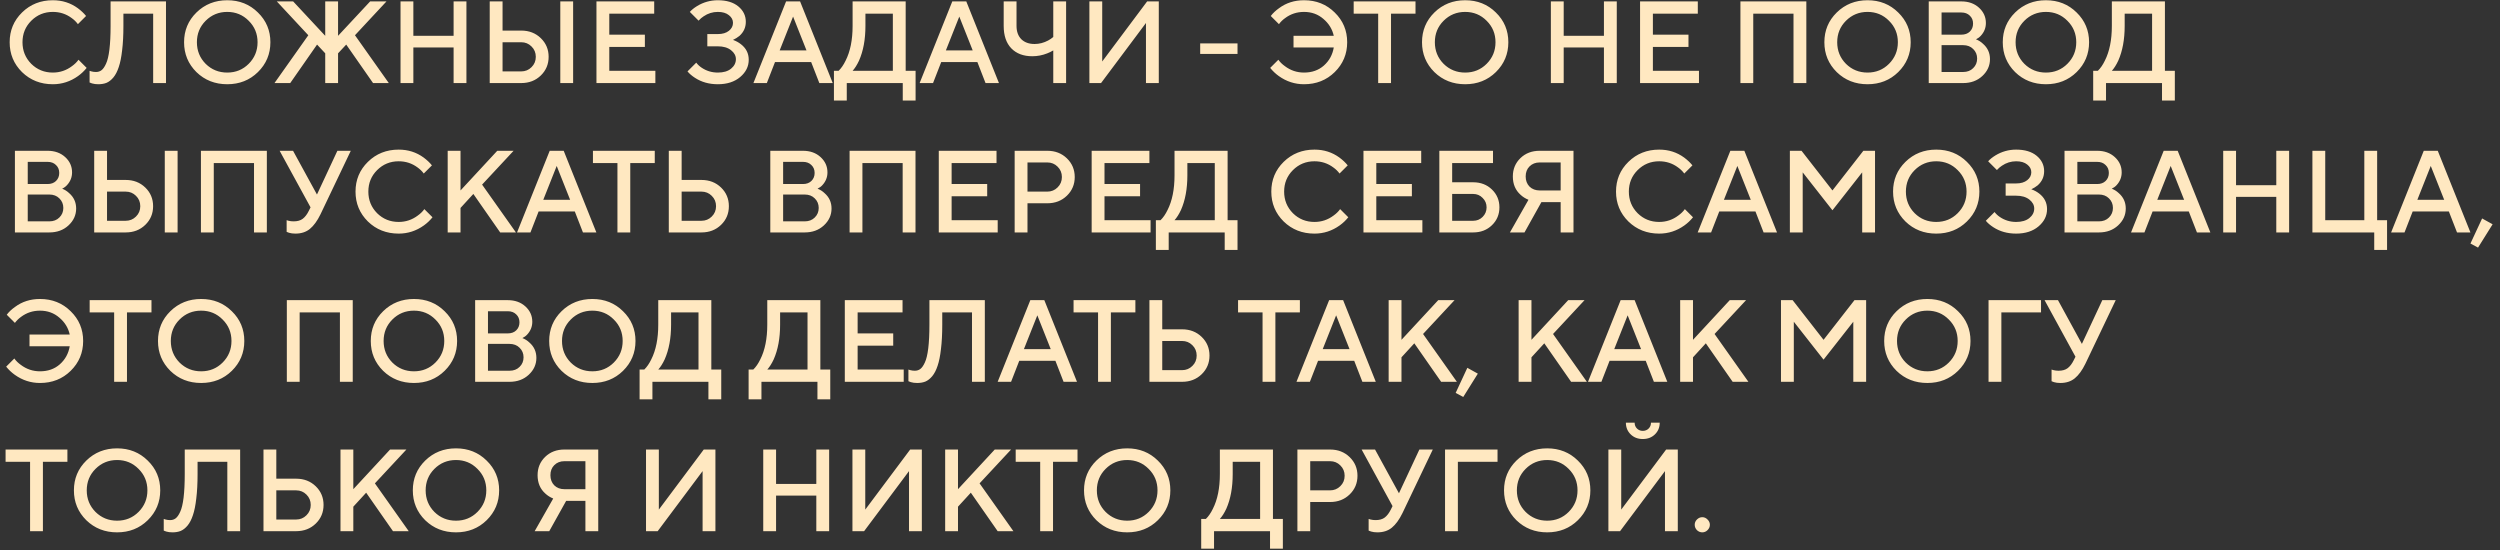 <?xml version="1.0" encoding="UTF-8"?> <svg xmlns="http://www.w3.org/2000/svg" width="318" height="70" viewBox="0 0 318 70" fill="none"><rect x="0" y="0" width="318" height="70" fill="#333333" stroke="none"/><path d="M9.984 7.599L11.022 8.637C10.706 9.033 10.34 9.379 9.924 9.676C8.955 10.369 7.886 10.715 6.719 10.715C5.166 10.715 3.86 10.2 2.802 9.172C1.753 8.133 1.229 6.867 1.229 5.373C1.229 3.879 1.753 2.618 2.802 1.589C3.86 0.551 5.166 0.031 6.719 0.031C7.916 0.031 8.975 0.368 9.895 1.04C10.32 1.357 10.671 1.688 10.948 2.034L9.909 3.073C9.692 2.776 9.43 2.519 9.123 2.302C8.421 1.777 7.619 1.515 6.719 1.515C5.641 1.515 4.726 1.891 3.974 2.643C3.232 3.385 2.861 4.295 2.861 5.373C2.861 6.451 3.232 7.366 3.974 8.118C4.726 8.86 5.641 9.231 6.719 9.231C7.619 9.231 8.43 8.959 9.153 8.415C9.499 8.168 9.776 7.896 9.984 7.599ZM11.395 10.492V9.008C11.494 9.048 11.573 9.073 11.632 9.083C11.81 9.132 12.003 9.157 12.211 9.157C12.478 9.157 12.71 9.083 12.908 8.934C13.116 8.776 13.309 8.499 13.487 8.103C13.675 7.708 13.819 7.109 13.917 6.308C14.016 5.497 14.066 4.493 14.066 3.296V0.18H21.114V10.566H19.482V1.738H15.698V3.296C15.698 4.483 15.643 5.516 15.535 6.397C15.436 7.277 15.292 7.99 15.104 8.534C14.926 9.078 14.699 9.518 14.422 9.854C14.145 10.181 13.853 10.408 13.546 10.537C13.25 10.655 12.903 10.715 12.508 10.715C12.201 10.715 11.934 10.68 11.707 10.611L11.395 10.492ZM26.159 2.643C25.417 3.385 25.046 4.295 25.046 5.373C25.046 6.451 25.417 7.366 26.159 8.118C26.911 8.86 27.826 9.231 28.904 9.231C29.982 9.231 30.892 8.86 31.634 8.118C32.386 7.366 32.762 6.451 32.762 5.373C32.762 4.295 32.386 3.385 31.634 2.643C30.892 1.891 29.982 1.515 28.904 1.515C27.826 1.515 26.911 1.891 26.159 2.643ZM24.987 9.172C23.938 8.133 23.414 6.867 23.414 5.373C23.414 3.879 23.938 2.618 24.987 1.589C26.045 0.551 27.351 0.031 28.904 0.031C30.457 0.031 31.758 0.551 32.806 1.589C33.865 2.618 34.394 3.879 34.394 5.373C34.394 6.867 33.865 8.133 32.806 9.172C31.758 10.2 30.457 10.715 28.904 10.715C27.351 10.715 26.045 10.2 24.987 9.172ZM34.914 10.566L39.218 4.483L35.211 0.18H37.289L41.369 4.557V0.18H43.001V4.557L47.082 0.18H49.159L45.153 4.483L49.456 10.566H47.453L44.04 5.67L43.001 6.783V10.566H41.369V6.783L40.33 5.67L36.918 10.566H34.914ZM50.947 10.566V0.18H52.579V4.557H57.698V0.18H59.33V10.566H57.698V6.041H52.579V10.566H50.947ZM71.27 10.566V0.18H72.902V10.566H71.27ZM62.292 10.566V0.18H63.925V3.889H66.299C67.298 3.889 68.129 4.211 68.792 4.854C69.454 5.497 69.786 6.288 69.786 7.228C69.786 8.168 69.454 8.959 68.792 9.602C68.129 10.245 67.298 10.566 66.299 10.566H62.292ZM63.925 9.083H66.299C66.813 9.083 67.248 8.905 67.605 8.548C67.971 8.192 68.154 7.752 68.154 7.228C68.154 6.704 67.971 6.263 67.605 5.907C67.248 5.551 66.813 5.373 66.299 5.373H63.925V9.083ZM75.87 10.566V0.18H83.215V1.738H77.502V4.409H82.028V5.967H77.502V9.008H83.363V10.566H75.87ZM87.449 9.083L88.562 7.97C88.75 8.217 88.977 8.43 89.244 8.608C89.858 9.023 90.545 9.231 91.307 9.231C92.019 9.231 92.578 9.068 92.984 8.741C93.399 8.405 93.607 7.999 93.607 7.525C93.607 7.089 93.399 6.708 92.984 6.382C92.568 6.056 92.009 5.892 91.307 5.892H89.971V4.334H91.307C91.9 4.334 92.37 4.196 92.716 3.919C93.063 3.642 93.236 3.306 93.236 2.91C93.236 2.524 93.063 2.198 92.716 1.931C92.38 1.654 91.91 1.515 91.307 1.515C90.654 1.515 90.05 1.703 89.497 2.079C89.279 2.217 89.066 2.401 88.859 2.628L87.746 1.515C87.973 1.258 88.28 1.011 88.666 0.773C89.477 0.279 90.357 0.031 91.307 0.031C92.415 0.031 93.285 0.293 93.918 0.818C94.551 1.342 94.868 1.995 94.868 2.776C94.868 3.489 94.596 4.087 94.052 4.572C93.805 4.77 93.532 4.938 93.236 5.076C93.602 5.205 93.933 5.383 94.23 5.61C94.903 6.125 95.239 6.788 95.239 7.599C95.239 8.45 94.878 9.182 94.156 9.795C93.434 10.408 92.484 10.715 91.307 10.715C90.199 10.715 89.23 10.443 88.399 9.899C88.003 9.642 87.686 9.369 87.449 9.083ZM95.835 10.566L99.99 0.18H101.771L105.925 10.566H104.219L103.18 7.896H98.58L97.542 10.566H95.835ZM99.174 6.412H102.587L100.88 2.109L99.174 6.412ZM106.077 12.792V9.008H106.67C107.006 8.682 107.303 8.252 107.56 7.717C108.154 6.55 108.451 5.076 108.451 3.296V0.18H115.202V9.008H116.463V12.792H114.831V10.566H107.709V12.792H106.077ZM108.451 9.008H113.57V1.738H110.083V3.296C110.083 5.017 109.811 6.491 109.267 7.717C109.01 8.262 108.738 8.692 108.451 9.008ZM116.977 10.566L121.131 0.18H122.912L127.067 10.566H125.36L124.322 7.896H119.722L118.683 10.566H116.977ZM120.315 6.412H123.728L122.022 2.109L120.315 6.412ZM133.976 10.566V6.412C133.709 6.57 133.456 6.694 133.219 6.783C132.606 7.03 131.968 7.154 131.305 7.154C130.177 7.154 129.287 6.817 128.634 6.145C127.991 5.472 127.669 4.522 127.669 3.296V0.18H129.302V3.296C129.302 4.008 129.504 4.572 129.91 4.987C130.325 5.393 130.889 5.596 131.602 5.596C132.195 5.596 132.769 5.447 133.323 5.151C133.55 5.032 133.768 4.883 133.976 4.705V0.18H135.608V10.566H133.976ZM138.57 10.566V0.18H140.202V7.821L145.915 0.18H147.398V10.566H145.766V2.925L140.053 10.566H138.57ZM152.664 6.857V5.521H157.412V6.857H152.664ZM161.569 8.637L162.607 7.599C162.815 7.896 163.092 8.168 163.438 8.415C164.16 8.959 164.972 9.231 165.872 9.231C166.881 9.231 167.722 8.934 168.394 8.341C169.077 7.737 169.497 6.971 169.656 6.041H164.536V4.557H169.656C169.468 3.706 169.027 2.989 168.335 2.405C167.652 1.812 166.831 1.515 165.872 1.515C164.972 1.515 164.17 1.777 163.468 2.302C163.161 2.519 162.899 2.776 162.682 3.073L161.643 2.034C161.91 1.678 162.261 1.347 162.696 1.04C163.597 0.368 164.655 0.031 165.872 0.031C167.425 0.031 168.726 0.551 169.774 1.589C170.833 2.618 171.362 3.879 171.362 5.373C171.362 6.867 170.833 8.133 169.774 9.172C168.726 10.2 167.425 10.715 165.872 10.715C164.705 10.715 163.636 10.369 162.667 9.676C162.251 9.379 161.885 9.033 161.569 8.637ZM175.304 10.566V1.738H172.188V0.18H180.053V1.738H176.937V10.566H175.304ZM183.625 2.643C182.883 3.385 182.513 4.295 182.513 5.373C182.513 6.451 182.883 7.366 183.625 8.118C184.377 8.86 185.292 9.231 186.37 9.231C187.449 9.231 188.359 8.86 189.101 8.118C189.852 7.366 190.228 6.451 190.228 5.373C190.228 4.295 189.852 3.385 189.101 2.643C188.359 1.891 187.449 1.515 186.37 1.515C185.292 1.515 184.377 1.891 183.625 2.643ZM182.453 9.172C181.405 8.133 180.88 6.867 180.88 5.373C180.88 3.879 181.405 2.618 182.453 1.589C183.512 0.551 184.817 0.031 186.37 0.031C187.923 0.031 189.224 0.551 190.273 1.589C191.331 2.618 191.861 3.879 191.861 5.373C191.861 6.867 191.331 8.133 190.273 9.172C189.224 10.2 187.923 10.715 186.37 10.715C184.817 10.715 183.512 10.2 182.453 9.172ZM197.27 10.566V0.18H198.902V4.557H204.021V0.18H205.654V10.566H204.021V6.041H198.902V10.566H197.27ZM208.616 10.566V0.18H215.961V1.738H210.248V4.409H214.774V5.967H210.248V9.008H216.109V10.566H208.616ZM221.382 10.566V0.18H229.766V10.566H228.133V1.738H223.014V10.566H221.382ZM234.805 2.643C234.063 3.385 233.692 4.295 233.692 5.373C233.692 6.451 234.063 7.366 234.805 8.118C235.557 8.86 236.472 9.231 237.55 9.231C238.629 9.231 239.539 8.86 240.281 8.118C241.032 7.366 241.408 6.451 241.408 5.373C241.408 4.295 241.032 3.385 240.281 2.643C239.539 1.891 238.629 1.515 237.55 1.515C236.472 1.515 235.557 1.891 234.805 2.643ZM233.633 9.172C232.584 8.133 232.06 6.867 232.06 5.373C232.06 3.879 232.584 2.618 233.633 1.589C234.691 0.551 235.997 0.031 237.55 0.031C239.103 0.031 240.404 0.551 241.453 1.589C242.511 2.618 243.04 3.879 243.04 5.373C243.04 6.867 242.511 8.133 241.453 9.172C240.404 10.2 239.103 10.715 237.55 10.715C235.997 10.715 234.691 10.2 233.633 9.172ZM245.335 10.566V0.18H249.489C250.399 0.18 251.146 0.447 251.73 0.981C252.313 1.515 252.605 2.163 252.605 2.925C252.605 3.538 252.393 4.077 251.967 4.542C251.799 4.73 251.591 4.883 251.344 5.002C251.68 5.131 251.977 5.319 252.234 5.566C252.828 6.08 253.125 6.733 253.125 7.525C253.125 8.356 252.798 9.073 252.145 9.676C251.502 10.27 250.691 10.566 249.712 10.566H245.335ZM246.967 9.157H249.712C250.236 9.157 250.661 8.994 250.988 8.667C251.324 8.341 251.492 7.935 251.492 7.45C251.492 6.966 251.324 6.56 250.988 6.234C250.661 5.907 250.236 5.744 249.712 5.744H246.967V9.157ZM246.967 4.409H249.489C249.934 4.409 250.29 4.28 250.558 4.023C250.835 3.756 250.973 3.414 250.973 2.999C250.973 2.583 250.835 2.247 250.558 1.99C250.29 1.723 249.934 1.589 249.489 1.589H246.967V4.409ZM257.497 2.643C256.755 3.385 256.384 4.295 256.384 5.373C256.384 6.451 256.755 7.366 257.497 8.118C258.249 8.86 259.164 9.231 260.242 9.231C261.32 9.231 262.23 8.86 262.972 8.118C263.724 7.366 264.1 6.451 264.1 5.373C264.1 4.295 263.724 3.385 262.972 2.643C262.23 1.891 261.32 1.515 260.242 1.515C259.164 1.515 258.249 1.891 257.497 2.643ZM256.325 9.172C255.276 8.133 254.752 6.867 254.752 5.373C254.752 3.879 255.276 2.618 256.325 1.589C257.383 0.551 258.689 0.031 260.242 0.031C261.795 0.031 263.096 0.551 264.145 1.589C265.203 2.618 265.732 3.879 265.732 5.373C265.732 6.867 265.203 8.133 264.145 9.172C263.096 10.2 261.795 10.715 260.242 10.715C258.689 10.715 257.383 10.2 256.325 9.172ZM266.253 12.792V9.008H266.846C267.183 8.682 267.479 8.252 267.737 7.717C268.33 6.55 268.627 5.076 268.627 3.296V0.18H275.378V9.008H276.639V12.792H275.007V10.566H267.885V12.792H266.253ZM268.627 9.008H273.746V1.738H270.259V3.296C270.259 5.017 269.987 6.491 269.443 7.717C269.186 8.262 268.914 8.692 268.627 9.008ZM1.897 29.566V19.18H6.051C6.962 19.18 7.708 19.447 8.292 19.981C8.876 20.515 9.167 21.163 9.167 21.925C9.167 22.538 8.955 23.077 8.529 23.542C8.361 23.73 8.154 23.883 7.906 24.002C8.243 24.131 8.539 24.319 8.796 24.566C9.39 25.08 9.687 25.733 9.687 26.525C9.687 27.355 9.36 28.073 8.707 28.676C8.064 29.27 7.253 29.566 6.274 29.566H1.897ZM3.529 28.157H6.274C6.798 28.157 7.224 27.994 7.55 27.667C7.886 27.341 8.055 26.935 8.055 26.45C8.055 25.966 7.886 25.56 7.55 25.234C7.224 24.907 6.798 24.744 6.274 24.744H3.529V28.157ZM3.529 23.409H6.051C6.497 23.409 6.853 23.28 7.12 23.023C7.397 22.756 7.535 22.414 7.535 21.999C7.535 21.584 7.397 21.247 7.12 20.99C6.853 20.723 6.497 20.589 6.051 20.589H3.529V23.409ZM20.959 29.566V19.18H22.591V29.566H20.959ZM11.982 29.566V19.18H13.614V22.889H15.988C16.987 22.889 17.818 23.211 18.481 23.854C19.144 24.497 19.475 25.288 19.475 26.228C19.475 27.168 19.144 27.959 18.481 28.602C17.818 29.245 16.987 29.566 15.988 29.566H11.982ZM13.614 28.083H15.988C16.503 28.083 16.938 27.904 17.294 27.548C17.66 27.192 17.843 26.752 17.843 26.228C17.843 25.704 17.66 25.263 17.294 24.907C16.938 24.551 16.503 24.373 15.988 24.373H13.614V28.083ZM25.559 29.566V19.18H33.943V29.566H32.311V20.738H27.192V29.566H25.559ZM36.46 29.492V28.008C36.559 28.048 36.643 28.073 36.712 28.083C36.91 28.132 37.123 28.157 37.351 28.157C37.835 28.157 38.221 28.048 38.508 27.83C38.805 27.603 39.062 27.267 39.279 26.821L39.502 26.376L35.57 19.18H37.276L40.318 24.744L42.915 19.18H44.621L40.763 27.267C40.358 28.097 39.908 28.716 39.413 29.121C38.928 29.517 38.315 29.715 37.573 29.715C37.267 29.715 36.999 29.68 36.772 29.611L36.46 29.492ZM53.976 26.599L55.015 27.637C54.698 28.033 54.332 28.379 53.917 28.676C52.947 29.369 51.879 29.715 50.712 29.715C49.159 29.715 47.853 29.2 46.795 28.172C45.746 27.133 45.222 25.867 45.222 24.373C45.222 22.879 45.746 21.618 46.795 20.589C47.853 19.551 49.159 19.031 50.712 19.031C51.909 19.031 52.967 19.368 53.887 20.04C54.313 20.357 54.664 20.688 54.941 21.035L53.902 22.073C53.684 21.776 53.422 21.519 53.116 21.302C52.413 20.777 51.612 20.515 50.712 20.515C49.634 20.515 48.719 20.891 47.967 21.643C47.225 22.385 46.854 23.295 46.854 24.373C46.854 25.451 47.225 26.366 47.967 27.118C48.719 27.86 49.634 28.231 50.712 28.231C51.612 28.231 52.423 27.959 53.145 27.415C53.492 27.168 53.769 26.895 53.976 26.599ZM56.946 29.566V19.18H58.578V24.225L63.252 19.18H65.329L61.323 23.483L65.626 29.566H63.623L60.21 24.67L58.578 26.45V29.566H56.946ZM65.768 29.566L69.923 19.18H71.703L75.858 29.566H74.151L73.113 26.895H68.513L67.474 29.566H65.768ZM69.106 25.412H72.519L70.813 21.109L69.106 25.412ZM78.538 29.566V20.738H75.422V19.18H83.286V20.738H80.17V29.566H78.538ZM85.071 29.566V19.18H86.704V22.889H89.226C90.225 22.889 91.056 23.211 91.719 23.854C92.382 24.497 92.713 25.288 92.713 26.228C92.713 27.168 92.382 27.959 91.719 28.602C91.056 29.245 90.225 29.566 89.226 29.566H85.071ZM86.704 28.083H89.226C89.74 28.083 90.176 27.904 90.532 27.548C90.898 27.192 91.081 26.752 91.081 26.228C91.081 25.704 90.898 25.263 90.532 24.907C90.176 24.551 89.74 24.373 89.226 24.373H86.704V28.083ZM97.982 29.566V19.18H102.137C103.047 19.18 103.794 19.447 104.377 19.981C104.961 20.515 105.253 21.163 105.253 21.925C105.253 22.538 105.04 23.077 104.615 23.542C104.447 23.73 104.239 23.883 103.992 24.002C104.328 24.131 104.625 24.319 104.882 24.566C105.475 25.08 105.772 25.733 105.772 26.525C105.772 27.355 105.446 28.073 104.793 28.676C104.15 29.27 103.339 29.566 102.359 29.566H97.982ZM99.614 28.157H102.359C102.884 28.157 103.309 27.994 103.636 27.667C103.972 27.341 104.14 26.935 104.14 26.45C104.14 25.966 103.972 25.56 103.636 25.234C103.309 24.907 102.884 24.744 102.359 24.744H99.614V28.157ZM99.614 23.409H102.137C102.582 23.409 102.938 23.28 103.205 23.023C103.482 22.756 103.621 22.414 103.621 21.999C103.621 21.584 103.482 21.247 103.205 20.99C102.938 20.723 102.582 20.589 102.137 20.589H99.614V23.409ZM108.068 29.566V19.18H116.451V29.566H114.819V20.738H109.7V29.566H108.068ZM119.413 29.566V19.18H126.758V20.738H121.046V23.409H125.571V24.967H121.046V28.008H126.907V29.566H119.413ZM129.064 29.566V19.18H133.219C134.218 19.18 135.049 19.501 135.711 20.144C136.374 20.787 136.706 21.579 136.706 22.518C136.706 23.458 136.374 24.249 135.711 24.892C135.049 25.535 134.218 25.857 133.219 25.857H130.696V29.566H129.064ZM130.696 24.373H133.219C133.733 24.373 134.168 24.195 134.524 23.839C134.89 23.483 135.073 23.043 135.073 22.518C135.073 21.994 134.89 21.554 134.524 21.198C134.168 20.842 133.733 20.663 133.219 20.663H130.696V24.373ZM138.859 29.566V19.18H146.204V20.738H140.492V23.409H145.017V24.967H140.492V28.008H146.353V29.566H138.859ZM147.026 31.792V28.008H147.62C147.956 27.682 148.253 27.252 148.51 26.718C149.104 25.55 149.4 24.076 149.4 22.296V19.18H156.152V28.008H157.413V31.792H155.781V29.566H148.658V31.792H147.026ZM149.4 28.008H154.519V20.738H151.033V22.296C151.033 24.017 150.761 25.491 150.216 26.718C149.959 27.262 149.687 27.692 149.4 28.008ZM170.464 26.599L171.503 27.637C171.186 28.033 170.82 28.379 170.405 28.676C169.435 29.369 168.367 29.715 167.2 29.715C165.647 29.715 164.341 29.2 163.282 28.172C162.234 27.133 161.71 25.867 161.71 24.373C161.71 22.879 162.234 21.618 163.282 20.589C164.341 19.551 165.647 19.031 167.2 19.031C168.397 19.031 169.455 19.368 170.375 20.04C170.8 20.357 171.152 20.688 171.429 21.035L170.39 22.073C170.172 21.776 169.91 21.519 169.603 21.302C168.901 20.777 168.1 20.515 167.2 20.515C166.121 20.515 165.206 20.891 164.455 21.643C163.713 22.385 163.342 23.295 163.342 24.373C163.342 25.451 163.713 26.366 164.455 27.118C165.206 27.86 166.121 28.231 167.2 28.231C168.1 28.231 168.911 27.959 169.633 27.415C169.979 27.168 170.256 26.895 170.464 26.599ZM173.433 29.566V19.18H180.778V20.738H175.066V23.409H179.591V24.967H175.066V28.008H180.927V29.566H173.433ZM184.716 28.083H187.387C187.862 28.083 188.263 27.919 188.589 27.593C188.925 27.257 189.093 26.851 189.093 26.376C189.093 25.901 188.925 25.501 188.589 25.174C188.263 24.838 187.862 24.67 187.387 24.67H184.716V28.083ZM183.084 29.566V19.18H189.91V20.738H184.716V23.186H187.387C188.347 23.186 189.143 23.493 189.776 24.106C190.409 24.719 190.726 25.476 190.726 26.376C190.726 27.276 190.409 28.033 189.776 28.646C189.143 29.26 188.347 29.566 187.387 29.566H183.084ZM192.062 29.566L194.421 25.412C194.035 25.253 193.704 25.046 193.427 24.788C192.764 24.205 192.433 23.423 192.433 22.444C192.433 21.514 192.754 20.738 193.397 20.114C194.04 19.491 194.856 19.18 195.845 19.18H200.148V29.566H198.516V25.709H196.068L193.916 29.566H192.062ZM195.845 24.225H198.516V20.663H195.845C195.321 20.663 194.891 20.832 194.554 21.168C194.228 21.494 194.065 21.92 194.065 22.444C194.065 22.968 194.228 23.399 194.554 23.735C194.891 24.061 195.321 24.225 195.845 24.225ZM214.312 26.599L215.351 27.637C215.034 28.033 214.668 28.379 214.253 28.676C213.283 29.369 212.215 29.715 211.047 29.715C209.494 29.715 208.189 29.2 207.13 28.172C206.082 27.133 205.557 25.867 205.557 24.373C205.557 22.879 206.082 21.618 207.13 20.589C208.189 19.551 209.494 19.031 211.047 19.031C212.244 19.031 213.303 19.368 214.223 20.04C214.648 20.357 214.999 20.688 215.276 21.035L214.238 22.073C214.02 21.776 213.758 21.519 213.451 21.302C212.749 20.777 211.948 20.515 211.047 20.515C209.969 20.515 209.054 20.891 208.302 21.643C207.561 22.385 207.19 23.295 207.19 24.373C207.19 25.451 207.561 26.366 208.302 27.118C209.054 27.86 209.969 28.231 211.047 28.231C211.948 28.231 212.759 27.959 213.481 27.415C213.827 27.168 214.104 26.895 214.312 26.599ZM215.946 29.566L220.1 19.18H221.881L226.036 29.566H224.329L223.291 26.895H218.691L217.652 29.566H215.946ZM219.284 25.412H222.697L220.991 21.109L219.284 25.412ZM227.671 29.566V19.18H229.155L233.087 24.225L237.019 19.18H238.503V29.566H236.87V21.925L233.087 26.747L229.303 21.925V29.566H227.671ZM243.543 21.643C242.801 22.385 242.43 23.295 242.43 24.373C242.43 25.451 242.801 26.366 243.543 27.118C244.295 27.86 245.21 28.231 246.288 28.231C247.366 28.231 248.276 27.86 249.018 27.118C249.77 26.366 250.146 25.451 250.146 24.373C250.146 23.295 249.77 22.385 249.018 21.643C248.276 20.891 247.366 20.515 246.288 20.515C245.21 20.515 244.295 20.891 243.543 21.643ZM242.371 28.172C241.322 27.133 240.798 25.867 240.798 24.373C240.798 22.879 241.322 21.618 242.371 20.589C243.429 19.551 244.735 19.031 246.288 19.031C247.841 19.031 249.142 19.551 250.19 20.589C251.249 21.618 251.778 22.879 251.778 24.373C251.778 25.867 251.249 27.133 250.19 28.172C249.142 29.2 247.841 29.715 246.288 29.715C244.735 29.715 243.429 29.2 242.371 28.172ZM252.595 28.083L253.708 26.97C253.896 27.217 254.124 27.43 254.391 27.608C255.004 28.023 255.692 28.231 256.453 28.231C257.165 28.231 257.724 28.068 258.13 27.741C258.545 27.405 258.753 26.999 258.753 26.525C258.753 26.089 258.545 25.709 258.13 25.382C257.714 25.056 257.156 24.892 256.453 24.892H255.118V23.334H256.453C257.047 23.334 257.517 23.196 257.863 22.919C258.209 22.642 258.382 22.306 258.382 21.91C258.382 21.524 258.209 21.198 257.863 20.931C257.527 20.654 257.057 20.515 256.453 20.515C255.8 20.515 255.197 20.703 254.643 21.079C254.425 21.218 254.213 21.401 254.005 21.628L252.892 20.515C253.12 20.258 253.426 20.011 253.812 19.773C254.623 19.279 255.504 19.031 256.453 19.031C257.561 19.031 258.432 19.294 259.065 19.818C259.698 20.342 260.014 20.995 260.014 21.776C260.014 22.489 259.742 23.087 259.198 23.572C258.951 23.77 258.679 23.938 258.382 24.076C258.748 24.205 259.08 24.383 259.376 24.61C260.049 25.125 260.385 25.788 260.385 26.599C260.385 27.45 260.024 28.181 259.302 28.795C258.58 29.408 257.63 29.715 256.453 29.715C255.345 29.715 254.376 29.443 253.545 28.899C253.149 28.642 252.833 28.369 252.595 28.083ZM262.607 29.566V19.18H266.762C267.672 19.18 268.419 19.447 269.002 19.981C269.586 20.515 269.878 21.163 269.878 21.925C269.878 22.538 269.665 23.077 269.24 23.542C269.071 23.73 268.864 23.883 268.616 24.002C268.953 24.131 269.25 24.319 269.507 24.566C270.1 25.08 270.397 25.733 270.397 26.525C270.397 27.355 270.071 28.073 269.418 28.676C268.775 29.27 267.964 29.566 266.984 29.566H262.607ZM264.239 28.157H266.984C267.509 28.157 267.934 27.994 268.26 27.667C268.597 27.341 268.765 26.935 268.765 26.45C268.765 25.966 268.597 25.56 268.26 25.234C267.934 24.907 267.509 24.744 266.984 24.744H264.239V28.157ZM264.239 23.409H266.762C267.207 23.409 267.563 23.28 267.83 23.023C268.107 22.756 268.245 22.414 268.245 21.999C268.245 21.584 268.107 21.247 267.83 20.99C267.563 20.723 267.207 20.589 266.762 20.589H264.239V23.409ZM271.067 29.566L275.222 19.18H277.002L281.157 29.566H279.451L278.412 26.895H273.812L272.773 29.566H271.067ZM274.406 25.412H277.818L276.112 21.109L274.406 25.412ZM282.792 29.566V19.18H284.424V23.557H289.543V19.18H291.176V29.566H289.543V25.041H284.424V29.566H282.792ZM294.138 29.566V19.18H295.77V28.008H300.741V19.18H302.373V28.008H303.634V31.792H302.002V29.566H294.138ZM304.149 29.566L308.303 19.18H310.084L314.238 29.566H312.532L311.493 26.895H306.894L305.855 29.566H304.149ZM307.487 25.412H310.9L309.193 21.109L307.487 25.412ZM314.241 30.976L315.725 27.786L317.061 28.528L315.206 31.495L314.241 30.976ZM0.784 46.638L1.823 45.599C2.03 45.895 2.307 46.168 2.654 46.415C3.376 46.959 4.187 47.231 5.087 47.231C6.096 47.231 6.937 46.934 7.609 46.341C8.292 45.737 8.712 44.971 8.871 44.041H3.752V42.557H8.871C8.683 41.706 8.243 40.989 7.55 40.405C6.868 39.812 6.046 39.515 5.087 39.515C4.187 39.515 3.386 39.777 2.683 40.302C2.377 40.519 2.114 40.776 1.897 41.073L0.858 40.035C1.125 39.678 1.476 39.347 1.912 39.04C2.812 38.368 3.87 38.031 5.087 38.031C6.64 38.031 7.941 38.551 8.989 39.589C10.048 40.618 10.577 41.879 10.577 43.373C10.577 44.867 10.048 46.133 8.989 47.172C7.941 48.2 6.64 48.715 5.087 48.715C3.92 48.715 2.851 48.369 1.882 47.676C1.466 47.379 1.1 47.033 0.784 46.638ZM14.52 48.566V39.738H11.404V38.18H19.268V39.738H16.152V48.566H14.52ZM22.84 40.643C22.099 41.385 21.728 42.295 21.728 43.373C21.728 44.451 22.099 45.366 22.84 46.118C23.592 46.86 24.507 47.231 25.586 47.231C26.664 47.231 27.574 46.86 28.316 46.118C29.068 45.366 29.444 44.451 29.444 43.373C29.444 42.295 29.068 41.385 28.316 40.643C27.574 39.891 26.664 39.515 25.586 39.515C24.507 39.515 23.592 39.891 22.84 40.643ZM21.668 47.172C20.62 46.133 20.096 44.867 20.096 43.373C20.096 41.879 20.62 40.618 21.668 39.589C22.727 38.551 24.032 38.031 25.586 38.031C27.139 38.031 28.439 38.551 29.488 39.589C30.547 40.618 31.076 41.879 31.076 43.373C31.076 44.867 30.547 46.133 29.488 47.172C28.439 48.2 27.139 48.715 25.586 48.715C24.032 48.715 22.727 48.2 21.668 47.172ZM36.485 48.566V38.18H44.869V48.566H43.237V39.738H38.117V48.566H36.485ZM49.908 40.643C49.167 41.385 48.796 42.295 48.796 43.373C48.796 44.451 49.167 45.366 49.908 46.118C50.66 46.86 51.575 47.231 52.654 47.231C53.732 47.231 54.642 46.86 55.384 46.118C56.136 45.366 56.511 44.451 56.511 43.373C56.511 42.295 56.136 41.385 55.384 40.643C54.642 39.891 53.732 39.515 52.654 39.515C51.575 39.515 50.66 39.891 49.908 40.643ZM48.736 47.172C47.688 46.133 47.163 44.867 47.163 43.373C47.163 41.879 47.688 40.618 48.736 39.589C49.795 38.551 51.1 38.031 52.654 38.031C54.207 38.031 55.507 38.551 56.556 39.589C57.614 40.618 58.144 41.879 58.144 43.373C58.144 44.867 57.614 46.133 56.556 47.172C55.507 48.2 54.207 48.715 52.654 48.715C51.1 48.715 49.795 48.2 48.736 47.172ZM60.438 48.566V38.18H64.592C65.502 38.18 66.249 38.447 66.833 38.981C67.417 39.515 67.708 40.163 67.708 40.925C67.708 41.538 67.496 42.077 67.07 42.542C66.902 42.73 66.695 42.883 66.447 43.002C66.784 43.131 67.08 43.319 67.338 43.566C67.931 44.08 68.228 44.733 68.228 45.525C68.228 46.355 67.901 47.073 67.248 47.676C66.606 48.27 65.794 48.566 64.815 48.566H60.438ZM62.07 47.157H64.815C65.339 47.157 65.765 46.994 66.091 46.667C66.427 46.341 66.596 45.935 66.596 45.45C66.596 44.966 66.427 44.56 66.091 44.234C65.765 43.907 65.339 43.744 64.815 43.744H62.07V47.157ZM62.07 42.409H64.592C65.038 42.409 65.394 42.28 65.661 42.023C65.938 41.756 66.076 41.414 66.076 40.999C66.076 40.584 65.938 40.247 65.661 39.99C65.394 39.723 65.038 39.589 64.592 39.589H62.07V42.409ZM72.6 40.643C71.859 41.385 71.487 42.295 71.487 43.373C71.487 44.451 71.859 45.366 72.6 46.118C73.352 46.86 74.267 47.231 75.345 47.231C76.424 47.231 77.334 46.86 78.076 46.118C78.827 45.366 79.203 44.451 79.203 43.373C79.203 42.295 78.827 41.385 78.076 40.643C77.334 39.891 76.424 39.515 75.345 39.515C74.267 39.515 73.352 39.891 72.6 40.643ZM71.428 47.172C70.38 46.133 69.855 44.867 69.855 43.373C69.855 41.879 70.38 40.618 71.428 39.589C72.487 38.551 73.792 38.031 75.345 38.031C76.898 38.031 78.199 38.551 79.248 39.589C80.306 40.618 80.835 41.879 80.835 43.373C80.835 44.867 80.306 46.133 79.248 47.172C78.199 48.2 76.898 48.715 75.345 48.715C73.792 48.715 72.487 48.2 71.428 47.172ZM81.356 50.792V47.008H81.95C82.286 46.682 82.583 46.252 82.84 45.718C83.433 44.55 83.73 43.076 83.73 41.296V38.18H90.481V47.008H91.743V50.792H90.111V48.566H82.988V50.792H81.356ZM83.73 47.008H88.849V39.738H85.362V41.296C85.362 43.017 85.09 44.491 84.546 45.718C84.289 46.262 84.017 46.692 83.73 47.008ZM95.223 50.792V47.008H95.817C96.153 46.682 96.45 46.252 96.707 45.718C97.301 44.55 97.597 43.076 97.597 41.296V38.18H104.349V47.008H105.61V50.792H103.978V48.566H96.856V50.792H95.223ZM97.597 47.008H102.717V39.738H99.23V41.296C99.23 43.017 98.957 44.491 98.413 45.718C98.156 46.262 97.884 46.692 97.597 47.008ZM107.459 48.566V38.18H114.804V39.738H109.091V42.409H113.617V43.967H109.091V47.008H114.952V48.566H107.459ZM115.551 48.492V47.008C115.65 47.048 115.73 47.073 115.789 47.083C115.967 47.132 116.16 47.157 116.368 47.157C116.635 47.157 116.867 47.083 117.065 46.934C117.273 46.776 117.466 46.499 117.644 46.103C117.832 45.708 117.975 45.109 118.074 44.308C118.173 43.497 118.222 42.493 118.222 41.296V38.18H125.27V48.566H123.638V39.738H119.855V41.296C119.855 42.483 119.8 43.517 119.691 44.397C119.592 45.277 119.449 45.989 119.261 46.534C119.083 47.078 118.855 47.518 118.578 47.854C118.301 48.181 118.01 48.408 117.703 48.537C117.406 48.655 117.06 48.715 116.664 48.715C116.358 48.715 116.091 48.68 115.863 48.611L115.551 48.492ZM126.903 48.566L131.057 38.18H132.838L136.993 48.566H135.286L134.248 45.895H129.648L128.609 48.566H126.903ZM130.241 44.412H133.654L131.948 40.109L130.241 44.412ZM139.673 48.566V39.738H136.557V38.18H144.421V39.738H141.305V48.566H139.673ZM146.206 48.566V38.18H147.838V41.889H150.361C151.36 41.889 152.191 42.211 152.854 42.854C153.516 43.497 153.848 44.288 153.848 45.228C153.848 46.168 153.516 46.959 152.854 47.602C152.191 48.245 151.36 48.566 150.361 48.566H146.206ZM147.838 47.083H150.361C150.875 47.083 151.31 46.904 151.667 46.548C152.033 46.192 152.216 45.752 152.216 45.228C152.216 44.704 152.033 44.263 151.667 43.907C151.31 43.551 150.875 43.373 150.361 43.373H147.838V47.083ZM160.597 48.566V39.738H157.481V38.18H165.345V39.738H162.229V48.566H160.597ZM164.911 48.566L169.065 38.18H170.846L175.001 48.566H173.294L172.256 45.895H167.656L166.617 48.566H164.911ZM168.249 44.412H171.662L169.956 40.109L168.249 44.412ZM176.636 48.566V38.18H178.268V43.225L182.942 38.18H185.019L181.013 42.483L185.316 48.566H183.313L179.9 43.67L178.268 45.45V48.566H176.636ZM185.161 49.976L186.645 46.786L187.981 47.528L186.126 50.495L185.161 49.976ZM193.169 48.566V38.18H194.801V43.225L199.475 38.18H201.553L197.547 42.483L201.85 48.566H199.846L196.434 43.67L194.801 45.45V48.566H193.169ZM201.992 48.566L206.146 38.18H207.927L212.081 48.566H210.375L209.336 45.895H204.737L203.698 48.566H201.992ZM205.33 44.412H208.743L207.037 40.109L205.33 44.412ZM213.717 48.566V38.18H215.349V43.225L220.023 38.18H222.1L218.094 42.483L222.397 48.566H220.394L216.981 43.67L215.349 45.45V48.566H213.717ZM226.541 48.566V38.18H228.024L231.956 43.225L235.889 38.18H237.372V48.566H235.74V40.925L231.956 45.747L228.173 40.925V48.566H226.541ZM242.413 40.643C241.671 41.385 241.3 42.295 241.3 43.373C241.3 44.451 241.671 45.366 242.413 46.118C243.164 46.86 244.079 47.231 245.158 47.231C246.236 47.231 247.146 46.86 247.888 46.118C248.64 45.366 249.016 44.451 249.016 43.373C249.016 42.295 248.64 41.385 247.888 40.643C247.146 39.891 246.236 39.515 245.158 39.515C244.079 39.515 243.164 39.891 242.413 40.643ZM241.24 47.172C240.192 46.133 239.668 44.867 239.668 43.373C239.668 41.879 240.192 40.618 241.24 39.589C242.299 38.551 243.605 38.031 245.158 38.031C246.711 38.031 248.012 38.551 249.06 39.589C250.119 40.618 250.648 41.879 250.648 43.373C250.648 44.867 250.119 46.133 249.06 47.172C248.012 48.2 246.711 48.715 245.158 48.715C243.605 48.715 242.299 48.2 241.24 47.172ZM252.942 48.566V38.18H259.619V39.738H254.574V48.566H252.942ZM260.959 48.492V47.008C261.058 47.048 261.142 47.073 261.211 47.083C261.409 47.132 261.622 47.157 261.849 47.157C262.334 47.157 262.72 47.048 263.007 46.83C263.304 46.603 263.561 46.267 263.778 45.821L264.001 45.376L260.069 38.18H261.775L264.817 43.744L267.414 38.18H269.12L265.262 46.267C264.857 47.097 264.407 47.716 263.912 48.121C263.427 48.517 262.814 48.715 262.072 48.715C261.765 48.715 261.498 48.68 261.271 48.611L260.959 48.492ZM3.826 67.566V58.738H0.71V57.18H8.574V58.738H5.458V67.566H3.826ZM12.147 59.643C11.405 60.385 11.034 61.295 11.034 62.373C11.034 63.451 11.405 64.366 12.147 65.118C12.899 65.86 13.813 66.231 14.892 66.231C15.97 66.231 16.88 65.86 17.622 65.118C18.374 64.366 18.75 63.451 18.75 62.373C18.75 61.295 18.374 60.385 17.622 59.643C16.88 58.891 15.97 58.515 14.892 58.515C13.813 58.515 12.899 58.891 12.147 59.643ZM10.975 66.172C9.926 65.133 9.402 63.867 9.402 62.373C9.402 60.879 9.926 59.618 10.975 58.589C12.033 57.551 13.339 57.031 14.892 57.031C16.445 57.031 17.746 57.551 18.794 58.589C19.853 59.618 20.382 60.879 20.382 62.373C20.382 63.867 19.853 65.133 18.794 66.172C17.746 67.2 16.445 67.715 14.892 67.715C13.339 67.715 12.033 67.2 10.975 66.172ZM20.828 67.492V66.008C20.927 66.048 21.006 66.073 21.066 66.083C21.244 66.132 21.436 66.157 21.644 66.157C21.911 66.157 22.144 66.083 22.342 65.934C22.549 65.776 22.742 65.499 22.92 65.103C23.108 64.708 23.252 64.109 23.351 63.308C23.45 62.497 23.499 61.493 23.499 60.296V57.18H30.547V67.566H28.915V58.738H25.131V60.296C25.131 61.483 25.077 62.517 24.968 63.397C24.869 64.277 24.726 64.99 24.538 65.534C24.36 66.078 24.132 66.518 23.855 66.854C23.578 67.181 23.286 67.408 22.98 67.537C22.683 67.655 22.337 67.715 21.941 67.715C21.634 67.715 21.367 67.68 21.14 67.611L20.828 67.492ZM33.515 67.566V57.18H35.147V60.889H37.669C38.669 60.889 39.499 61.211 40.162 61.854C40.825 62.497 41.156 63.288 41.156 64.228C41.156 65.168 40.825 65.959 40.162 66.602C39.499 67.245 38.669 67.566 37.669 67.566H33.515ZM35.147 66.083H37.669C38.184 66.083 38.619 65.904 38.975 65.548C39.341 65.192 39.524 64.752 39.524 64.228C39.524 63.704 39.341 63.263 38.975 62.907C38.619 62.551 38.184 62.373 37.669 62.373H35.147V66.083ZM43.31 67.566V57.18H44.942V62.225L49.616 57.18H51.694L47.687 61.483L51.99 67.566H49.987L46.575 62.67L44.942 64.45V67.566H43.31ZM55.255 59.643C54.514 60.385 54.143 61.295 54.143 62.373C54.143 63.451 54.514 64.366 55.255 65.118C56.007 65.86 56.922 66.231 58.001 66.231C59.079 66.231 59.989 65.86 60.731 65.118C61.483 64.366 61.858 63.451 61.858 62.373C61.858 61.295 61.483 60.385 60.731 59.643C59.989 58.891 59.079 58.515 58.001 58.515C56.922 58.515 56.007 58.891 55.255 59.643ZM54.083 66.172C53.035 65.133 52.51 63.867 52.51 62.373C52.51 60.879 53.035 59.618 54.083 58.589C55.142 57.551 56.447 57.031 58.001 57.031C59.553 57.031 60.854 57.551 61.903 58.589C62.961 59.618 63.491 60.879 63.491 62.373C63.491 63.867 62.961 65.133 61.903 66.172C60.854 67.2 59.553 67.715 58.001 67.715C56.447 67.715 55.142 67.2 54.083 66.172ZM68.01 67.566L70.369 63.412C69.983 63.254 69.652 63.046 69.375 62.788C68.712 62.205 68.381 61.423 68.381 60.444C68.381 59.514 68.702 58.738 69.345 58.114C69.988 57.491 70.804 57.18 71.793 57.18H76.097V67.566H74.464V63.709H72.016L69.865 67.566H68.01ZM71.793 62.225H74.464V58.663H71.793C71.269 58.663 70.839 58.832 70.503 59.168C70.176 59.495 70.013 59.92 70.013 60.444C70.013 60.968 70.176 61.399 70.503 61.735C70.839 62.062 71.269 62.225 71.793 62.225ZM82.173 67.566V57.18H83.805V64.821L89.518 57.18H91.002V67.566H89.37V59.925L83.657 67.566H82.173ZM97.084 67.566V57.18H98.716V61.557H103.835V57.18H105.467V67.566H103.835V63.041H98.716V67.566H97.084ZM108.43 67.566V57.18H110.062V64.821L115.775 57.18H117.258V67.566H115.626V59.925L109.914 67.566H108.43ZM120.225 67.566V57.18H121.857V62.225L126.531 57.18H128.608L124.602 61.483L128.905 67.566H126.902L123.489 62.67L121.857 64.45V67.566H120.225ZM132.312 67.566V58.738H129.196V57.18H137.06V58.738H133.944V67.566H132.312ZM140.633 59.643C139.891 60.385 139.52 61.295 139.52 62.373C139.52 63.451 139.891 64.366 140.633 65.118C141.384 65.86 142.299 66.231 143.378 66.231C144.456 66.231 145.366 65.86 146.108 65.118C146.86 64.366 147.235 63.451 147.235 62.373C147.235 61.295 146.86 60.385 146.108 59.643C145.366 58.891 144.456 58.515 143.378 58.515C142.299 58.515 141.384 58.891 140.633 59.643ZM139.46 66.172C138.412 65.133 137.887 63.867 137.887 62.373C137.887 60.879 138.412 59.618 139.46 58.589C140.519 57.551 141.825 57.031 143.378 57.031C144.931 57.031 146.231 57.551 147.28 58.589C148.338 59.618 148.868 60.879 148.868 62.373C148.868 63.867 148.338 65.133 147.28 66.172C146.231 67.2 144.931 67.715 143.378 67.715C141.825 67.715 140.519 67.2 139.46 66.172ZM152.793 69.792V66.008H153.387C153.723 65.682 154.02 65.252 154.277 64.718C154.871 63.55 155.167 62.076 155.167 60.296V57.18H161.919V66.008H163.18V69.792H161.548V67.566H154.426V69.792H152.793ZM155.167 66.008H160.287V58.738H156.8V60.296C156.8 62.017 156.528 63.491 155.984 64.718C155.726 65.262 155.454 65.692 155.167 66.008ZM165.029 67.566V57.18H169.184C170.183 57.18 171.014 57.501 171.677 58.144C172.339 58.787 172.671 59.579 172.671 60.518C172.671 61.458 172.339 62.249 171.677 62.892C171.014 63.535 170.183 63.857 169.184 63.857H166.661V67.566H165.029ZM166.661 62.373H169.184C169.698 62.373 170.133 62.195 170.489 61.839C170.855 61.483 171.038 61.043 171.038 60.518C171.038 59.994 170.855 59.554 170.489 59.198C170.133 58.842 169.698 58.663 169.184 58.663H166.661V62.373ZM174.09 67.492V66.008C174.188 66.048 174.273 66.073 174.342 66.083C174.54 66.132 174.752 66.157 174.98 66.157C175.465 66.157 175.85 66.048 176.137 65.83C176.434 65.603 176.691 65.266 176.909 64.821L177.131 64.376L173.199 57.18H174.906L177.947 62.744L180.544 57.18H182.251L178.393 65.266C177.987 66.097 177.537 66.716 177.042 67.121C176.558 67.517 175.944 67.715 175.202 67.715C174.896 67.715 174.629 67.68 174.401 67.611L174.09 67.492ZM183.809 67.566V57.18H190.486V58.738H185.441V67.566H183.809ZM194.058 59.643C193.317 60.385 192.946 61.295 192.946 62.373C192.946 63.451 193.317 64.366 194.058 65.118C194.81 65.86 195.725 66.231 196.803 66.231C197.882 66.231 198.792 65.86 199.534 65.118C200.285 64.366 200.661 63.451 200.661 62.373C200.661 61.295 200.285 60.385 199.534 59.643C198.792 58.891 197.882 58.515 196.803 58.515C195.725 58.515 194.81 58.891 194.058 59.643ZM192.886 66.172C191.838 65.133 191.313 63.867 191.313 62.373C191.313 60.879 191.838 59.618 192.886 58.589C193.945 57.551 195.25 57.031 196.803 57.031C198.357 57.031 199.657 57.551 200.706 58.589C201.764 59.618 202.294 60.879 202.294 62.373C202.294 63.867 201.764 65.133 200.706 66.172C199.657 67.2 198.357 67.715 196.803 67.715C195.25 67.715 193.945 67.2 192.886 66.172ZM204.588 67.566V57.18H206.22V64.821L211.933 57.18H213.416V67.566H211.784V59.925L206.071 67.566H204.588ZM206.813 53.767H207.926C207.926 54.064 208.025 54.311 208.223 54.509C208.421 54.707 208.668 54.806 208.965 54.806C209.262 54.806 209.509 54.707 209.707 54.509C209.905 54.311 210.004 54.064 210.004 53.767H211.116C211.116 54.361 210.914 54.855 210.508 55.251C210.103 55.647 209.588 55.844 208.965 55.844C208.342 55.844 207.827 55.647 207.422 55.251C207.016 54.855 206.813 54.361 206.813 53.767ZM217.199 67.433C217.011 67.621 216.788 67.715 216.531 67.715C216.274 67.715 216.046 67.621 215.849 67.433C215.661 67.235 215.567 67.007 215.567 66.75C215.567 66.493 215.661 66.27 215.849 66.083C216.046 65.885 216.274 65.786 216.531 65.786C216.788 65.786 217.011 65.885 217.199 66.083C217.397 66.27 217.496 66.493 217.496 66.75C217.496 67.007 217.397 67.235 217.199 67.433Z" fill="#FFE8C1"></path></svg> 